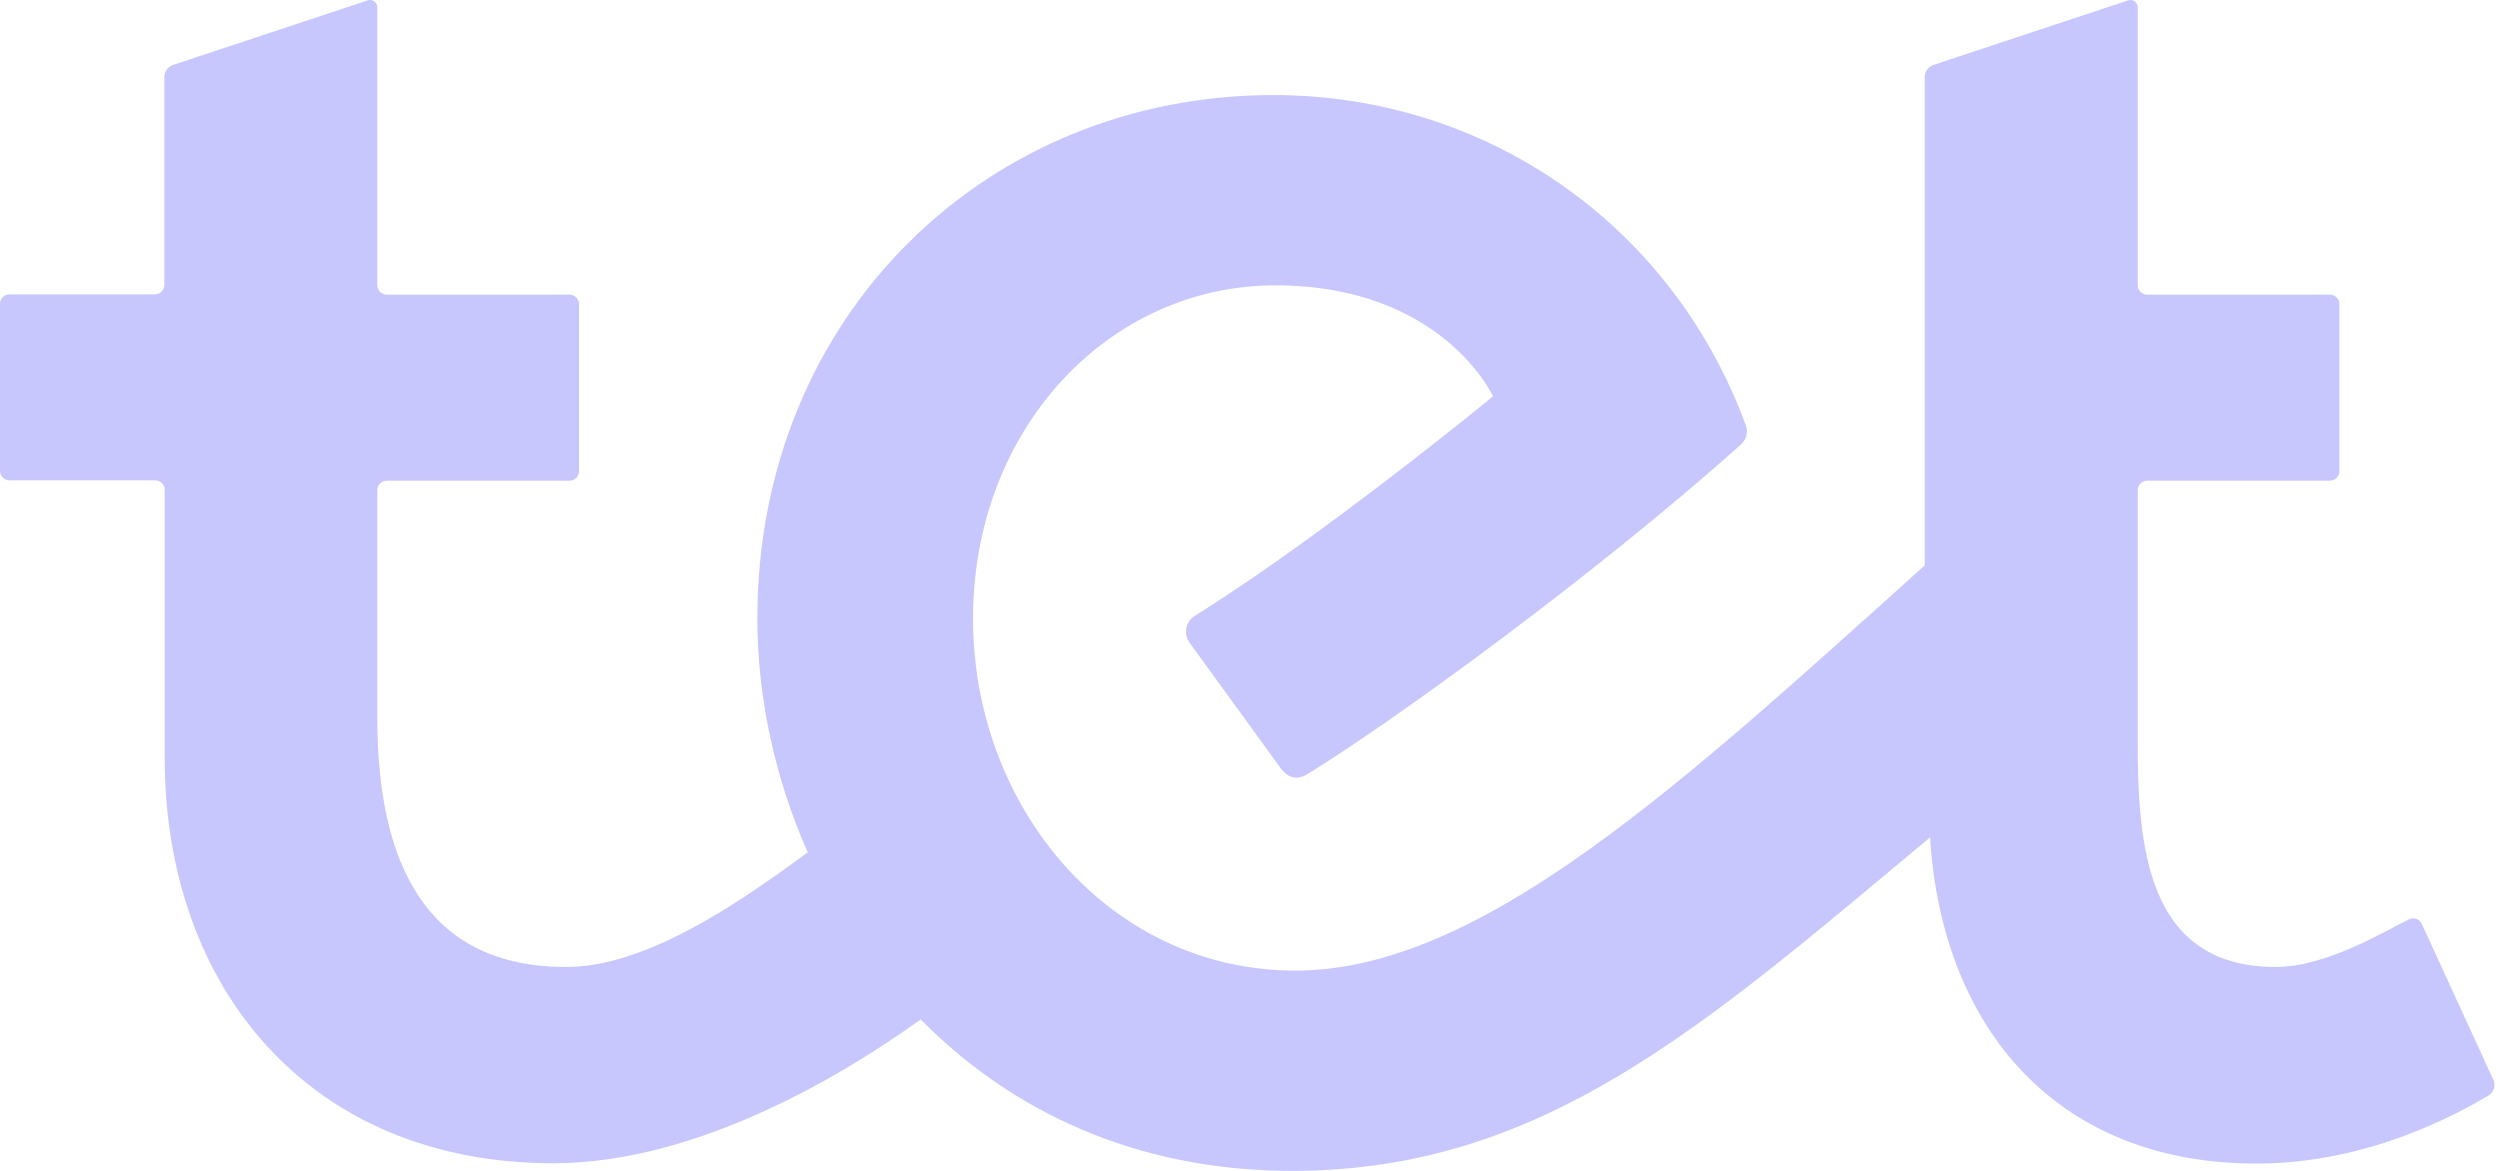 <svg width="79" height="37" viewBox="0 0 79 37" fill="none" xmlns="http://www.w3.org/2000/svg">
<path d="M78.781 34.103L76.527 29.191C76.453 29.044 76.284 28.981 76.137 29.044C75.452 29.37 73.546 30.556 71.913 30.556C67.784 30.556 67.552 26.651 67.552 23.366V15.484C67.552 15.326 67.689 15.19 67.847 15.19H73.63C73.788 15.19 73.925 15.053 73.925 14.896V9.606C73.925 9.449 73.788 9.312 73.63 9.312H67.847C67.689 9.312 67.552 9.176 67.552 9.018V0.233C67.552 0.076 67.394 -0.04 67.246 0.013L61.105 2.049C60.937 2.101 60.821 2.259 60.821 2.437V17.866C53.121 24.793 46.79 30.671 40.934 30.671C35.077 30.671 30.748 25.528 30.748 19.546C30.748 13.563 35.024 9.018 40.301 9.018C45.579 9.018 47.18 12.524 47.18 12.524C47.18 12.524 41.829 16.922 37.752 19.462C37.468 19.64 37.394 20.028 37.584 20.301L40.481 24.29C40.702 24.594 41.007 24.657 41.323 24.457C43.999 22.81 50.235 18.307 55.006 14.056C55.185 13.899 55.249 13.647 55.164 13.427C52.816 7.056 46.917 3.004 40.238 3.004C31.201 3.004 23.932 9.963 23.932 19.546C23.932 21.991 24.47 24.552 25.523 26.934C23.216 28.635 20.372 30.556 17.886 30.556C13.43 30.556 11.924 27.228 11.924 22.694V15.484C11.924 15.326 12.061 15.19 12.219 15.19H18.002C18.16 15.19 18.297 15.053 18.297 14.896V9.606C18.297 9.449 18.16 9.312 18.002 9.312H12.219C12.061 9.312 11.924 9.176 11.924 9.018V0.233C11.924 0.076 11.766 -0.04 11.619 0.013L5.477 2.049C5.309 2.101 5.193 2.259 5.193 2.437V9.008C5.193 9.165 5.056 9.302 4.898 9.302H0.295C0.137 9.302 0 9.438 0 9.595V14.885C0 15.043 0.137 15.179 0.295 15.179H4.909C5.067 15.179 5.204 15.316 5.204 15.473V23.943C5.204 31.217 9.786 36.759 17.486 36.759C22.121 36.759 26.819 33.851 29.094 32.214C31.906 35.069 35.846 37 40.828 37C48.749 37 53.827 32.434 60.989 26.462C61.369 32.508 65.013 36.769 71.302 36.769C74.894 36.769 77.717 35.153 78.623 34.628C78.802 34.523 78.876 34.303 78.791 34.114" fill="#C7C7FE"/>
</svg>
